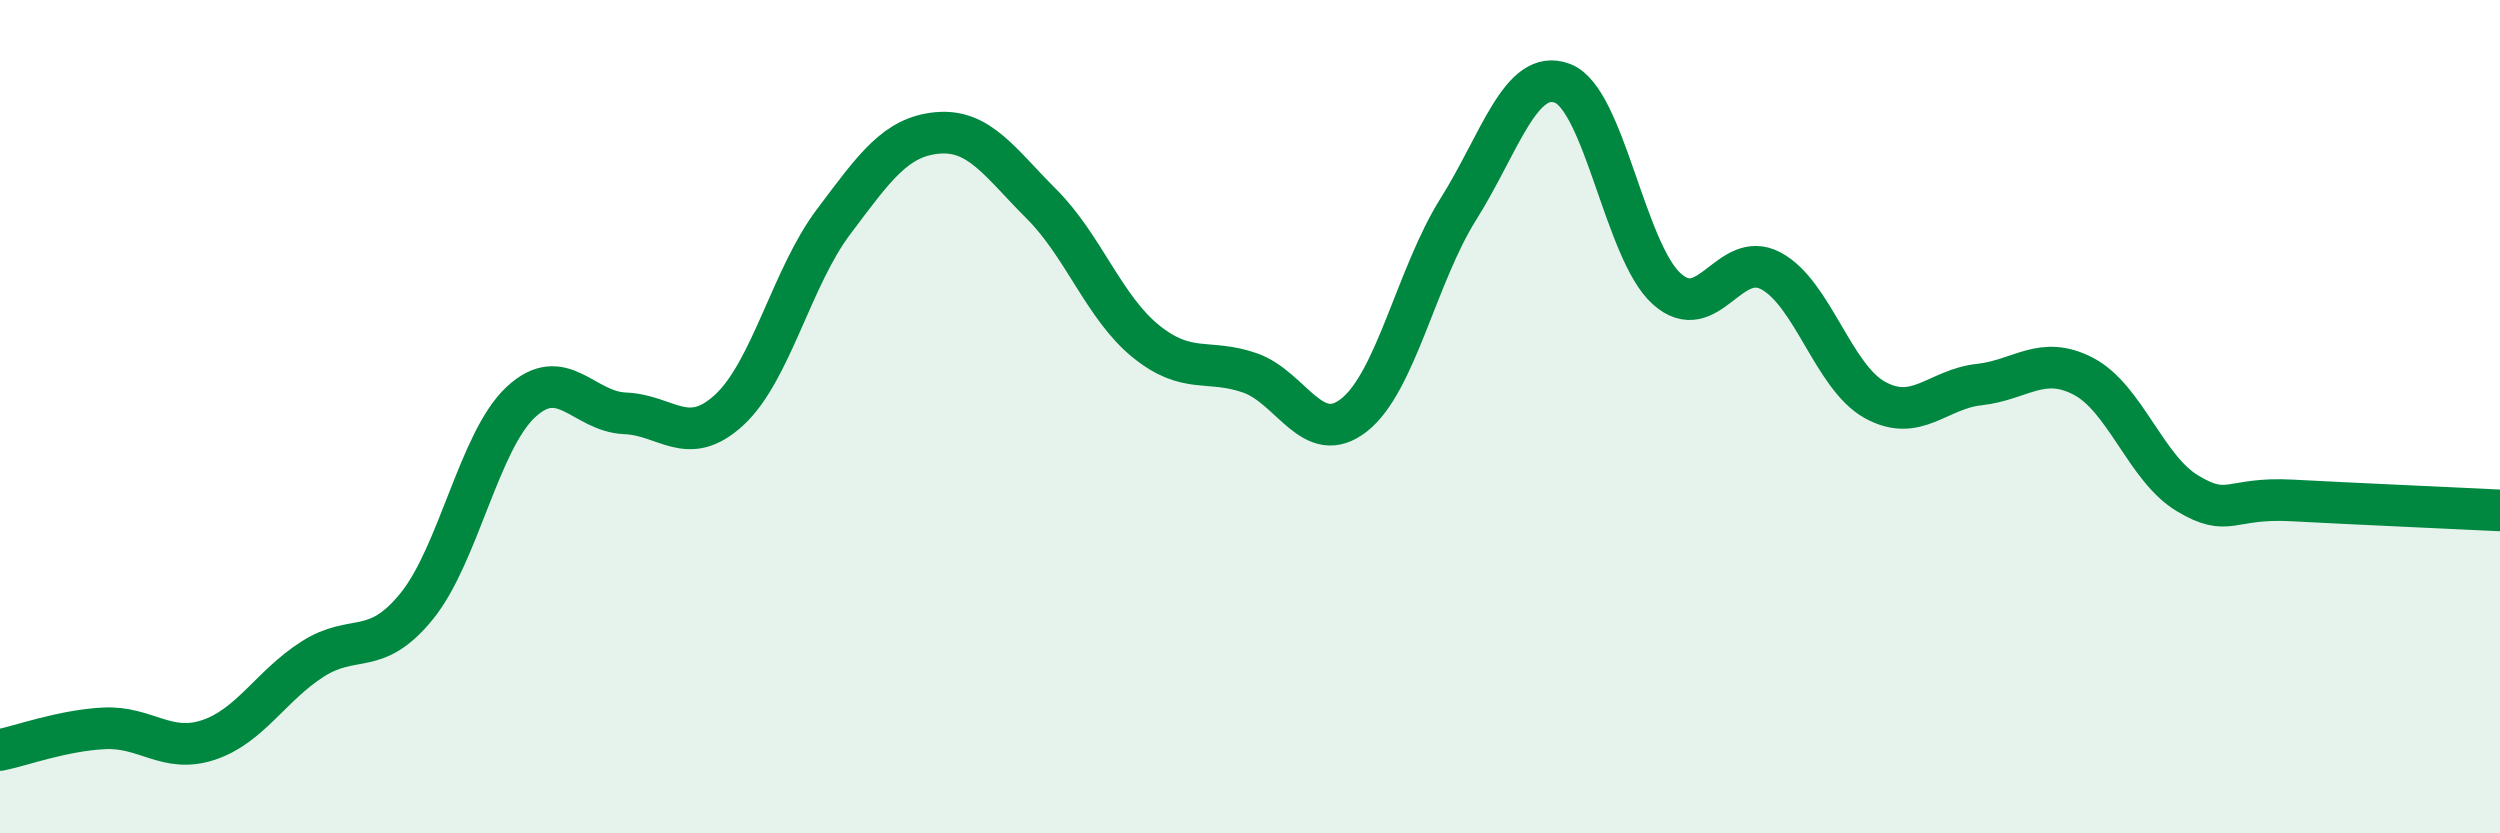
    <svg width="60" height="20" viewBox="0 0 60 20" xmlns="http://www.w3.org/2000/svg">
      <path
        d="M 0,18 C 0.5,17.9 1.5,17.53 2.5,17.48 C 3.5,17.43 4,18.09 5,17.76 C 6,17.43 6.5,16.46 7.5,15.82 C 8.5,15.18 9,15.78 10,14.55 C 11,13.32 11.5,10.58 12.5,9.65 C 13.5,8.72 14,9.88 15,9.92 C 16,9.96 16.5,10.76 17.5,9.84 C 18.5,8.92 19,6.66 20,5.33 C 21,4 21.5,3.28 22.5,3.19 C 23.5,3.1 24,3.9 25,4.9 C 26,5.9 26.5,7.38 27.5,8.19 C 28.5,9 29,8.6 30,8.95 C 31,9.3 31.5,10.75 32.5,9.96 C 33.5,9.17 34,6.61 35,5.02 C 36,3.43 36.5,1.62 37.5,2 C 38.5,2.38 39,6.03 40,6.93 C 41,7.83 41.5,5.97 42.5,6.5 C 43.5,7.03 44,9.05 45,9.6 C 46,10.15 46.5,9.34 47.5,9.23 C 48.5,9.12 49,8.51 50,9.03 C 51,9.55 51.5,11.24 52.5,11.84 C 53.5,12.44 53.5,11.93 55,12.01 C 56.5,12.09 59,12.2 60,12.25L60 20L0 20Z"
        fill="#008740"
        opacity="0.1"
        stroke-linecap="round"
        stroke-linejoin="round"
      />
      <path
        d="M 0,18 C 0.5,17.9 1.5,17.53 2.5,17.48 C 3.5,17.43 4,18.09 5,17.76 C 6,17.43 6.5,16.46 7.5,15.82 C 8.5,15.18 9,15.78 10,14.55 C 11,13.32 11.5,10.58 12.5,9.65 C 13.5,8.72 14,9.88 15,9.92 C 16,9.96 16.5,10.76 17.5,9.84 C 18.5,8.92 19,6.66 20,5.33 C 21,4 21.5,3.28 22.5,3.19 C 23.5,3.1 24,3.9 25,4.9 C 26,5.9 26.5,7.38 27.5,8.19 C 28.5,9 29,8.6 30,8.95 C 31,9.3 31.5,10.75 32.5,9.96 C 33.5,9.17 34,6.61 35,5.02 C 36,3.43 36.5,1.62 37.5,2 C 38.5,2.38 39,6.03 40,6.93 C 41,7.83 41.5,5.97 42.5,6.5 C 43.5,7.03 44,9.05 45,9.6 C 46,10.15 46.5,9.34 47.5,9.23 C 48.5,9.12 49,8.51 50,9.03 C 51,9.55 51.5,11.24 52.5,11.84 C 53.5,12.44 53.5,11.93 55,12.01 C 56.5,12.09 59,12.2 60,12.25"
        stroke="#008740"
        stroke-width="1"
        fill="none"
        stroke-linecap="round"
        stroke-linejoin="round"
      />
    </svg>
  